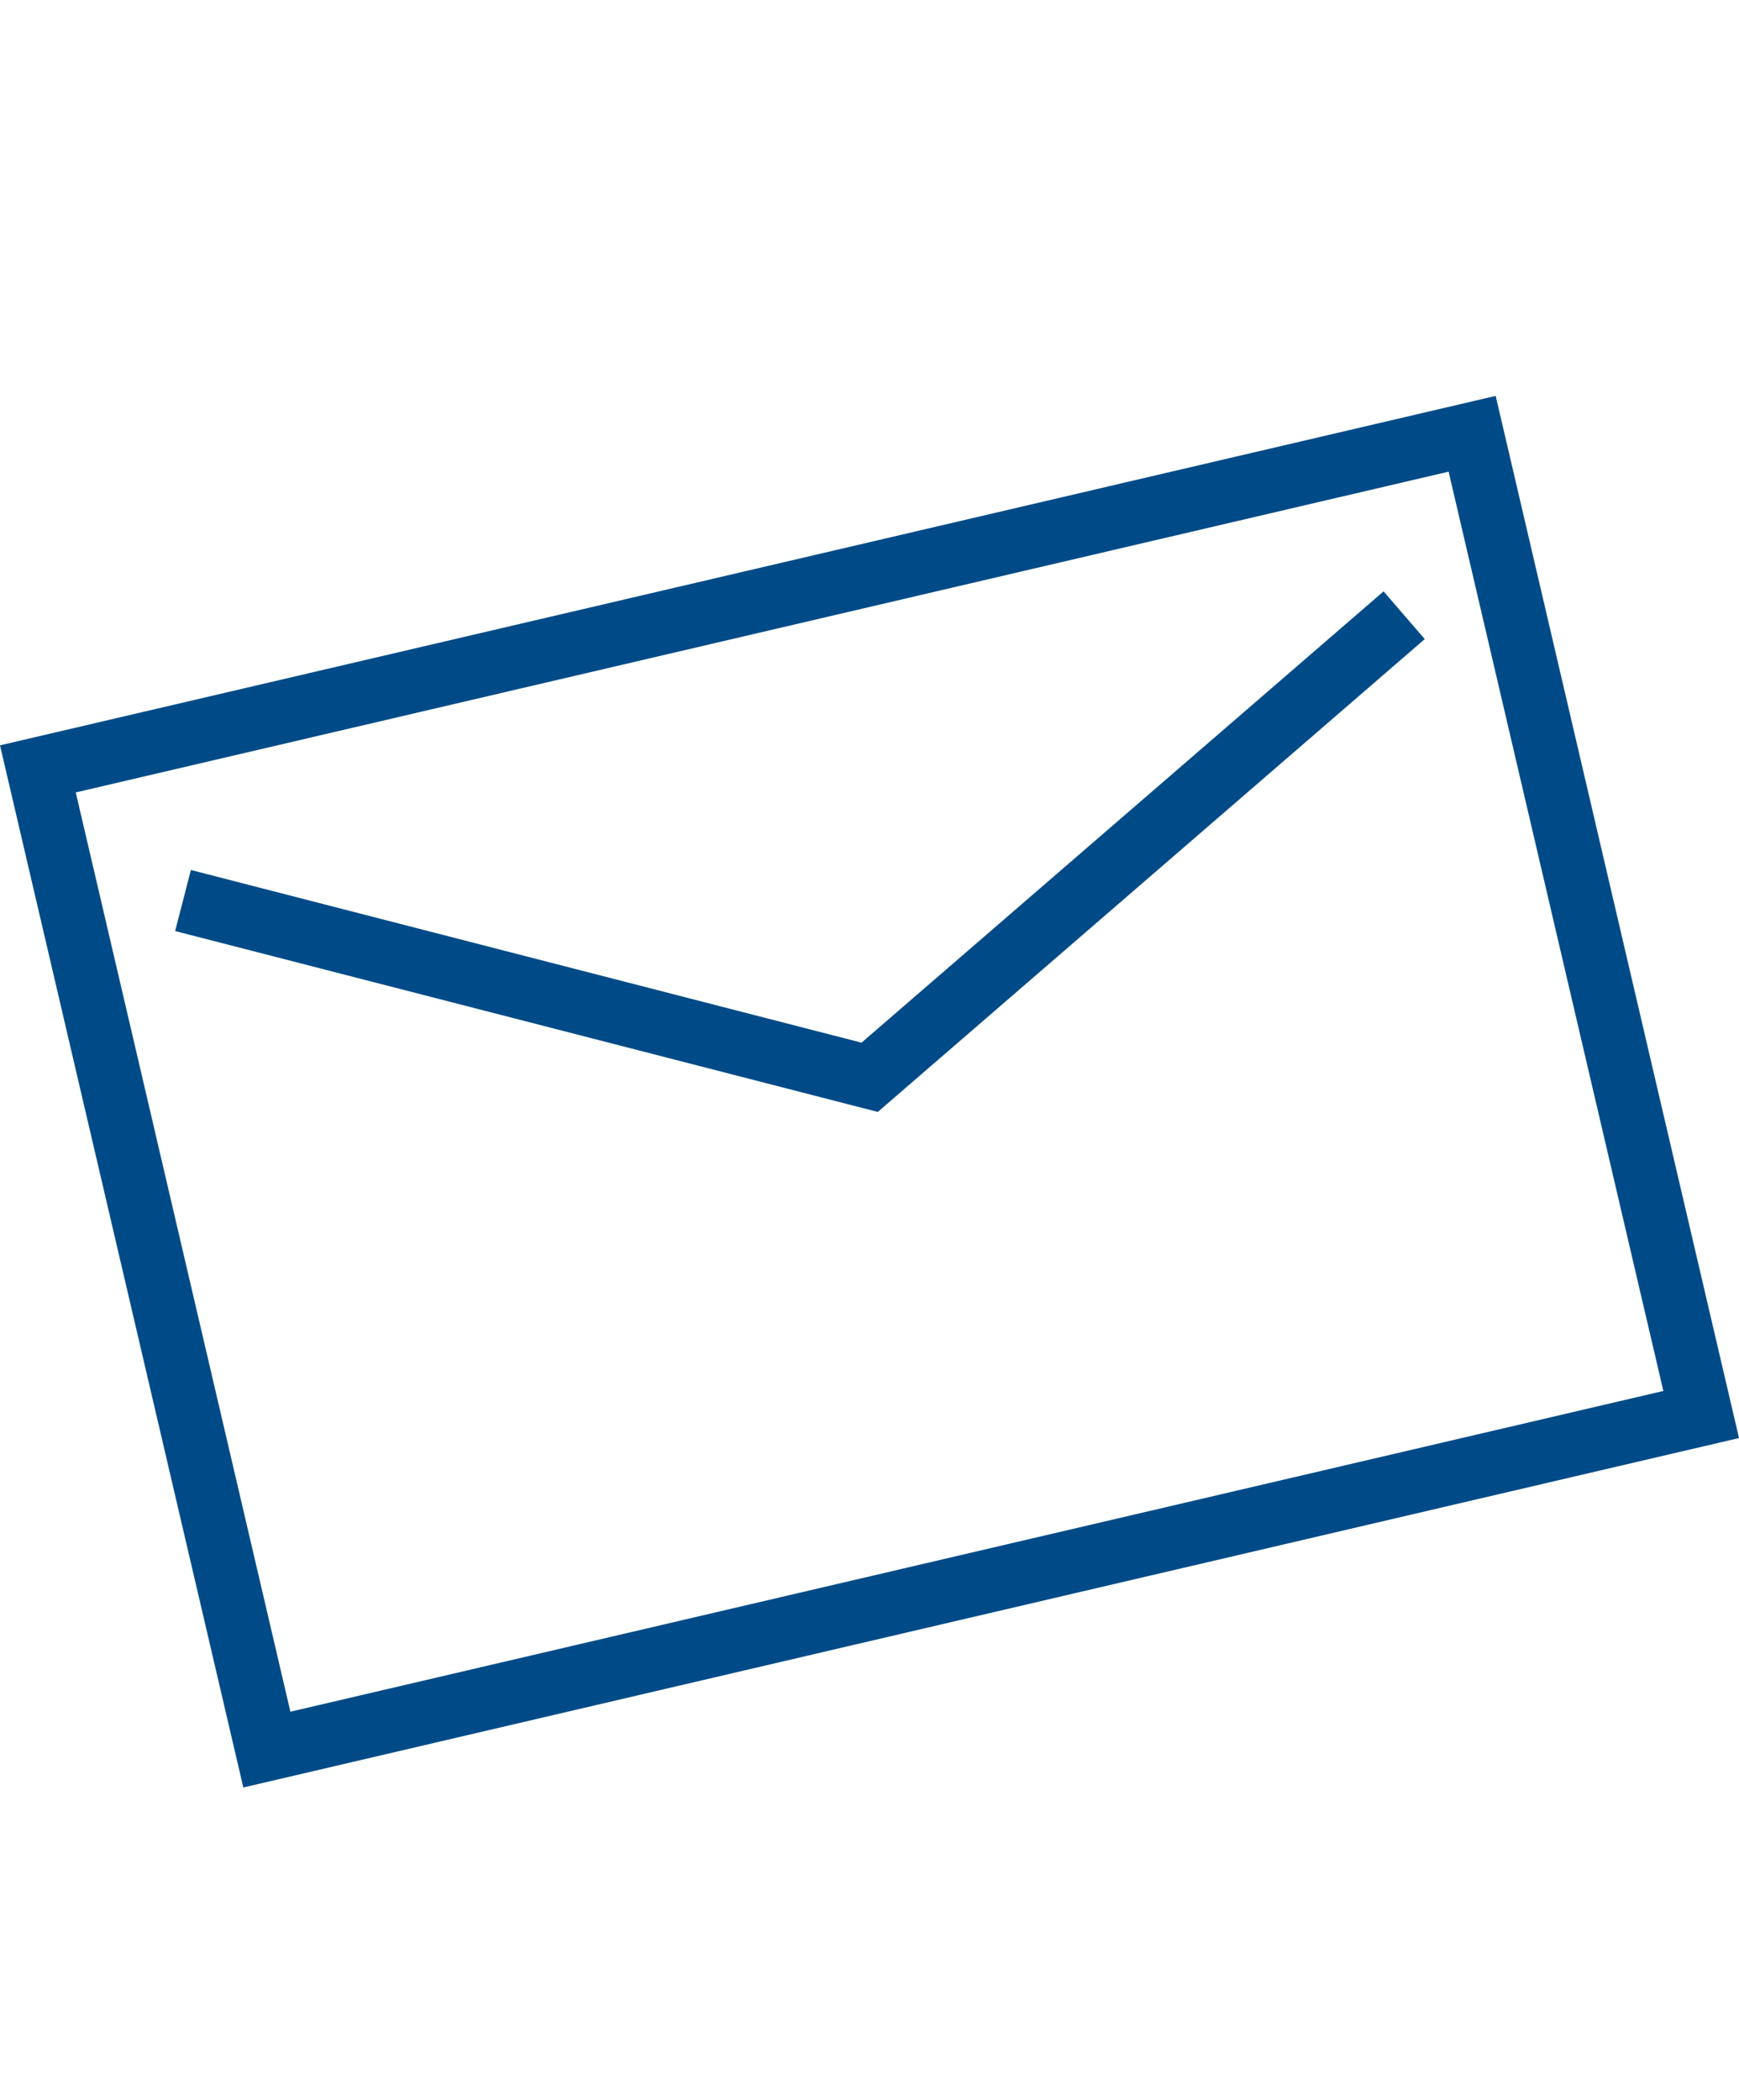 <?xml version="1.0" encoding="UTF-8"?> <svg xmlns="http://www.w3.org/2000/svg" viewBox="0 0 165.52 199.81"><defs><style>.cls-1{fill:#004b87;}</style></defs><title>aggregation_now_closed</title><g id="Ebene_3" data-name="Ebene 3"><path class="cls-1" d="M23.16,170.08,0,70.92,142.36,37.67l23.16,99.16ZM7.21,75.4l20.43,87.47,130.68-30.52L137.88,44.88Z"></path><polygon class="cls-1" points="83.55 105.8 16.67 88.59 18.17 82.78 82 99.21 131.69 56.27 135.61 60.81 83.55 105.8"></polygon></g></svg> 